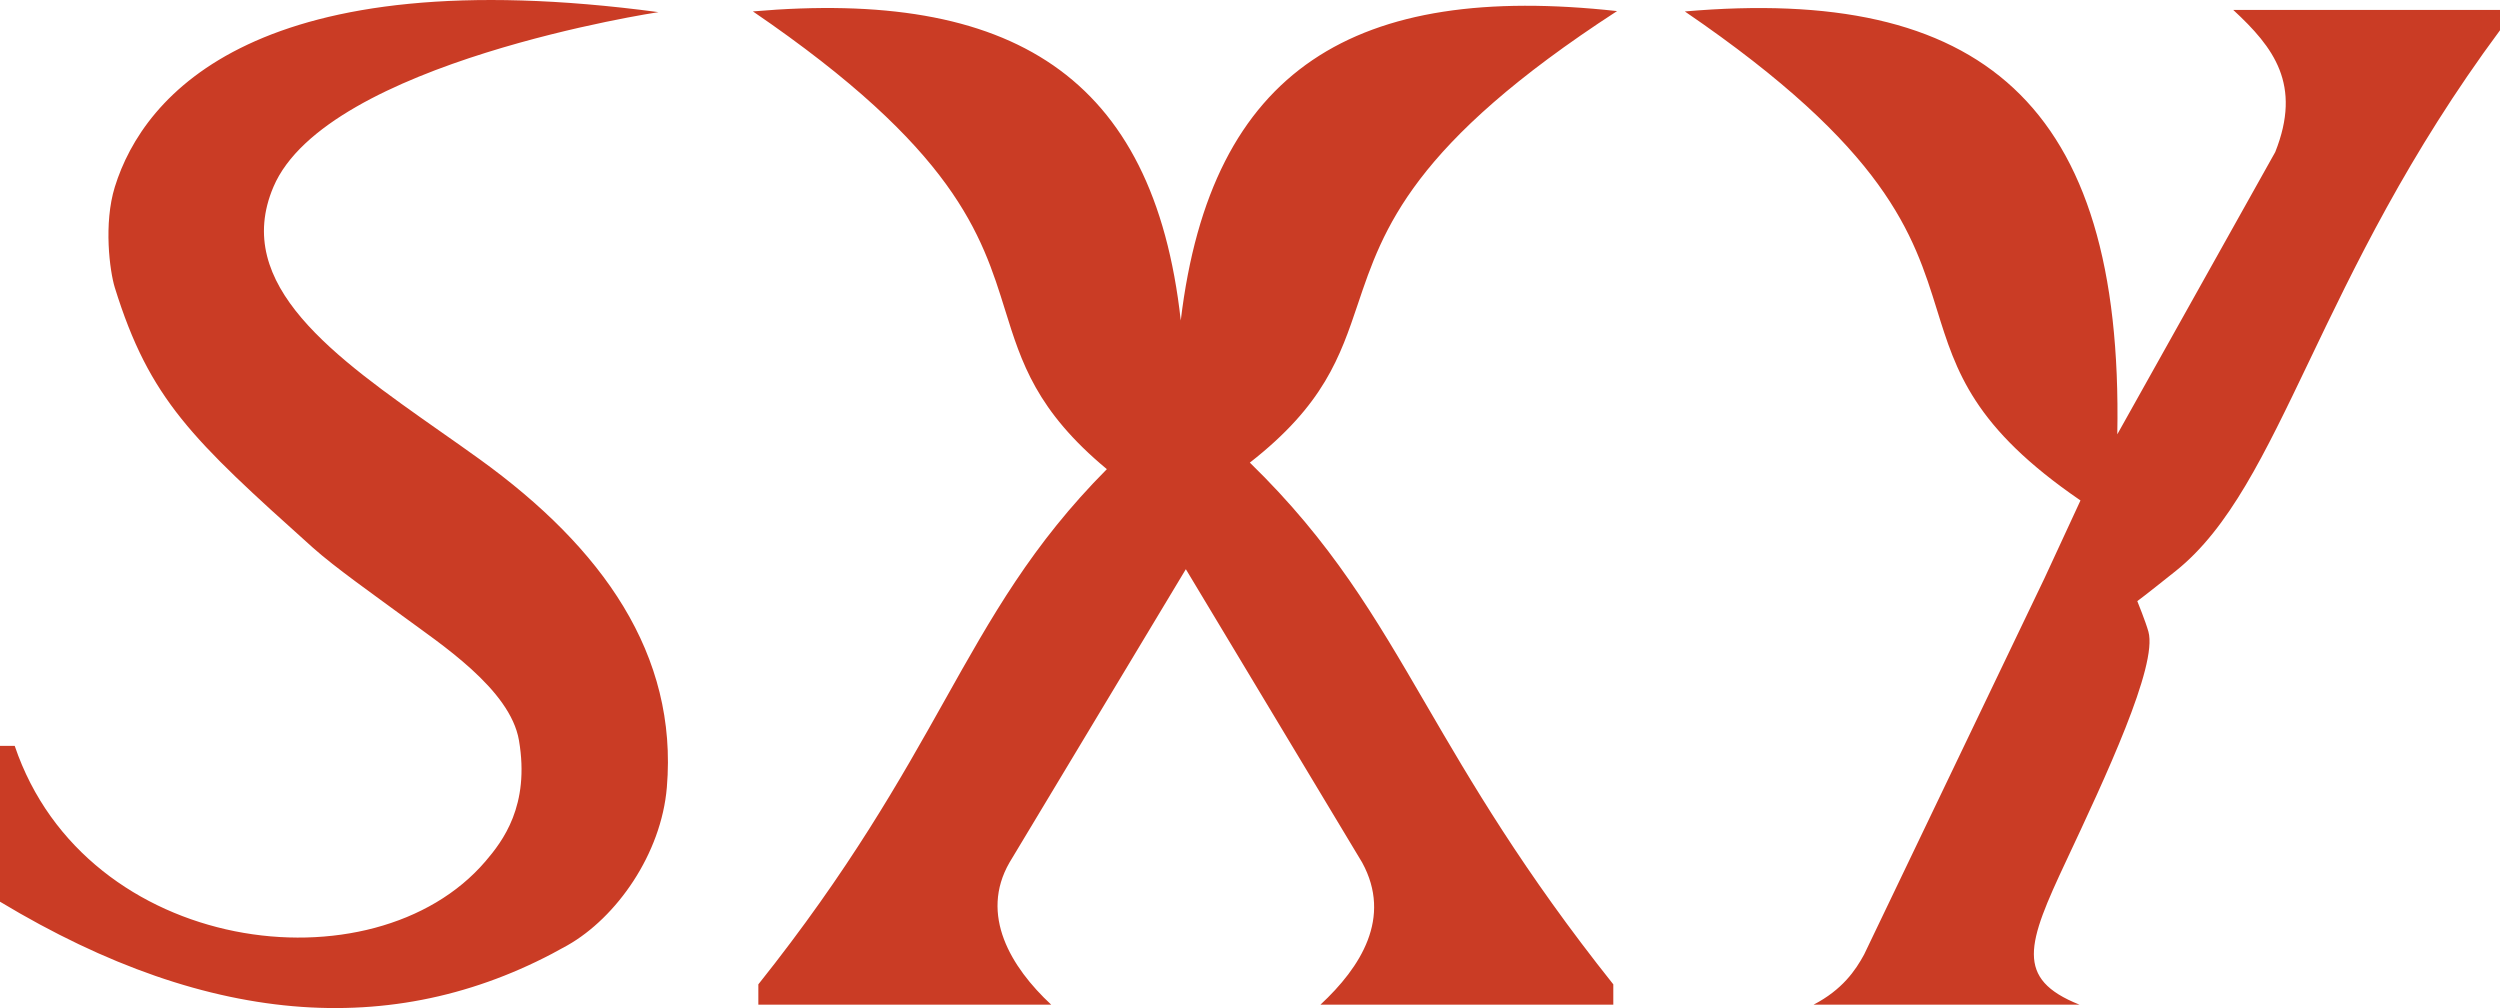 <?xml version="1.0" encoding="UTF-8"?> <svg xmlns="http://www.w3.org/2000/svg" width="62" height="25" viewBox="0 0 62 25" fill="none"><path fill-rule="evenodd" clip-rule="evenodd" d="M16.33 0.301C6.422 -1.025 3.563 2.327 2.848 4.635C2.566 5.544 2.721 6.726 2.848 7.135C3.71 9.906 4.763 10.894 7.75 13.574C8.312 14.078 9.325 14.788 9.981 15.273C10.909 15.959 12.653 17.088 12.87 18.36C13.147 19.982 12.464 20.864 12.04 21.36C9.272 24.599 2.127 23.702 0.365 18.498H0V22.362C5.283 25.544 9.964 25.775 14.072 23.445C15.292 22.753 16.4 21.178 16.538 19.525C16.814 16.229 14.946 13.593 11.902 11.394C11.575 11.158 11.242 10.924 10.909 10.691C8.299 8.857 5.748 7.066 6.781 4.635C8.096 1.541 16.33 0.301 16.33 0.301ZM53.961 14.158C55.284 13.1 56.153 11.285 57.265 8.961C58.372 6.646 59.721 3.827 62 0.751V0.247H55.385C56.389 1.175 57.092 2.097 56.426 3.771L52.509 10.771C52.664 2.501 49.075 -0.348 41.784 0.284C46.8 3.708 47.454 5.811 48.04 7.694C48.513 9.216 48.942 10.595 51.596 12.411L50.702 14.343L46.23 23.672C46.016 24.067 45.687 24.547 44.978 24.915H51.57C49.96 24.274 50.276 23.405 51.242 21.349C52.207 19.292 53.514 16.51 53.281 15.666C53.215 15.426 53.005 14.908 53.005 14.908C53.005 14.908 53.16 14.798 53.961 14.158ZM23.432 17.362C24.601 15.277 25.596 13.502 27.45 11.635C25.703 10.185 25.332 8.992 24.928 7.693C24.342 5.811 23.688 3.707 18.672 0.283C25.062 -0.27 28.608 1.849 29.283 7.948C30.033 1.668 33.639 -0.436 40.103 0.275C35.008 3.582 34.305 5.669 33.676 7.538C33.236 8.843 32.833 10.041 30.996 11.473C33.025 13.448 34.093 15.283 35.365 17.469C36.488 19.398 37.77 21.599 40.01 24.412V24.915H32.748C33.746 23.987 34.529 22.758 33.782 21.391L29.409 14.116L25.035 21.391C24.288 22.689 25.071 23.987 26.069 24.915H18.807V24.412C21.077 21.563 22.331 19.325 23.432 17.362Z" fill="#CA3C25"></path></svg> 